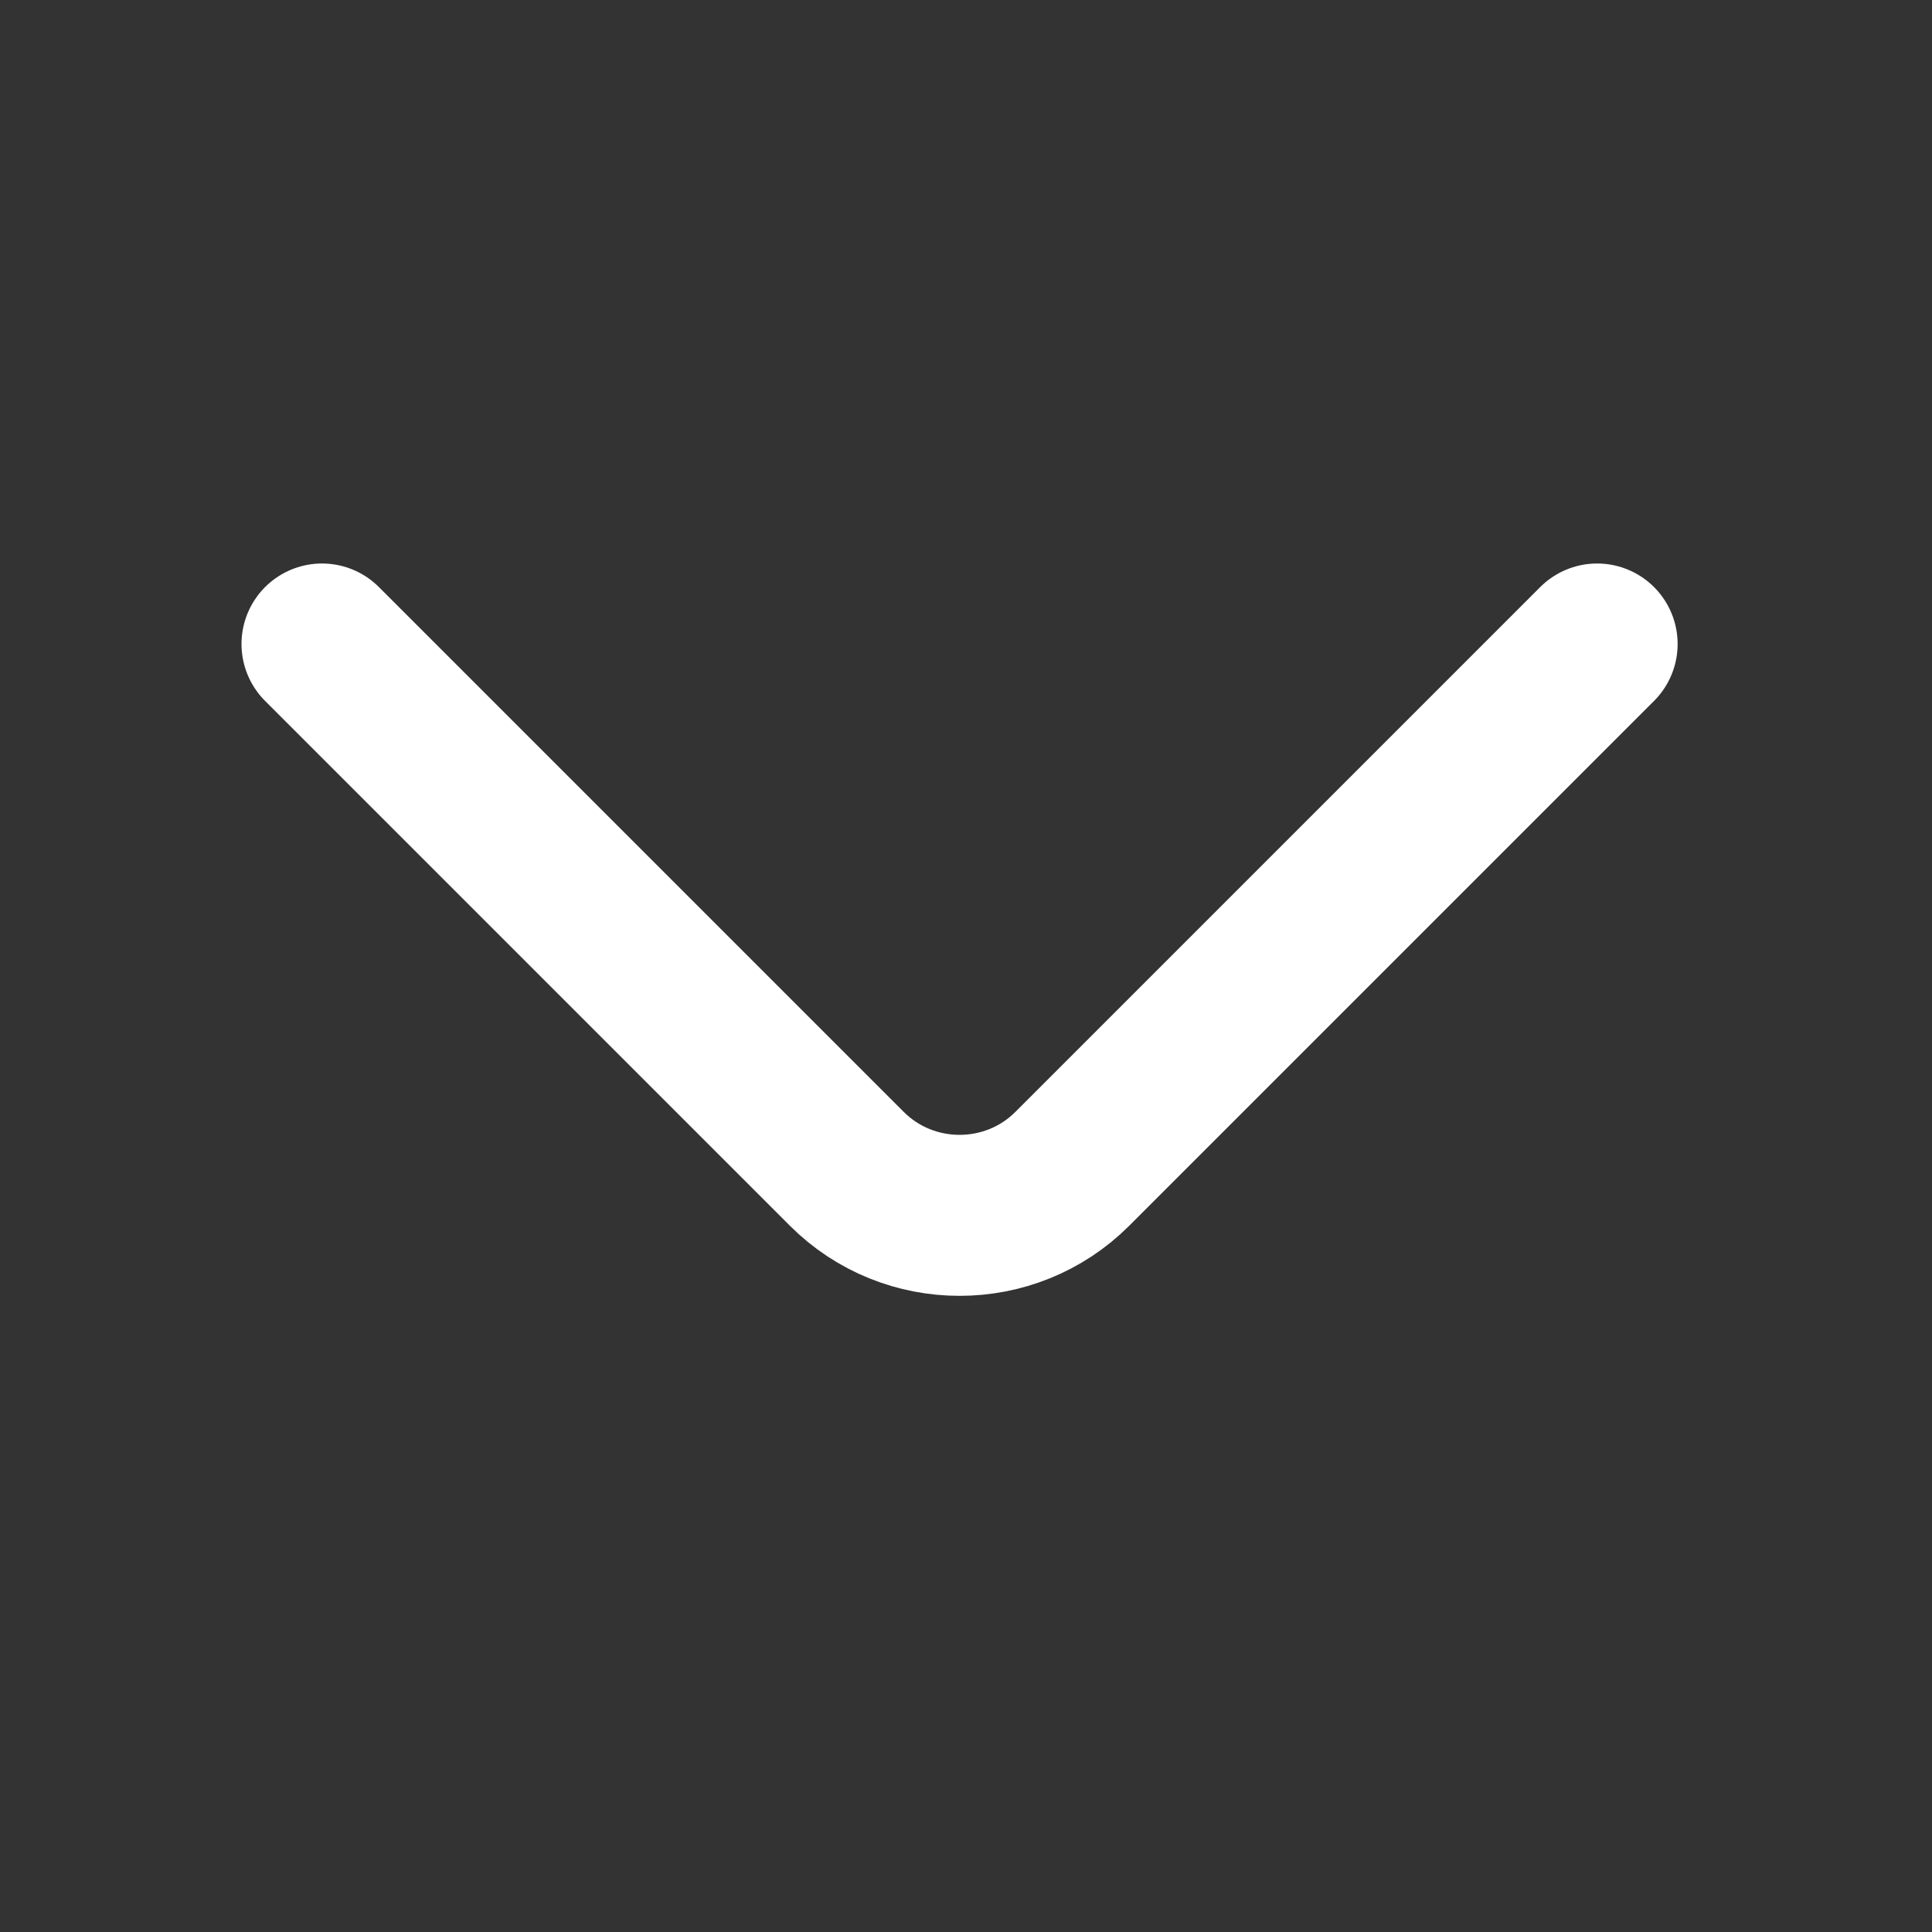 <?xml version="1.0" encoding="UTF-8"?> <svg xmlns="http://www.w3.org/2000/svg" width="24" height="24" viewBox="0 0 24 24" fill="none"><rect x="0" y="0" width="24" height="24" fill="#333333" stroke="none"/> <path d="M19.84 8L13.32 14.52C12.55 15.29 11.29 15.29 10.52 14.52L4 8" stroke="white" stroke-width="2" stroke-miterlimit="10" stroke-linecap="round" stroke-linejoin="round"></path> </svg> 